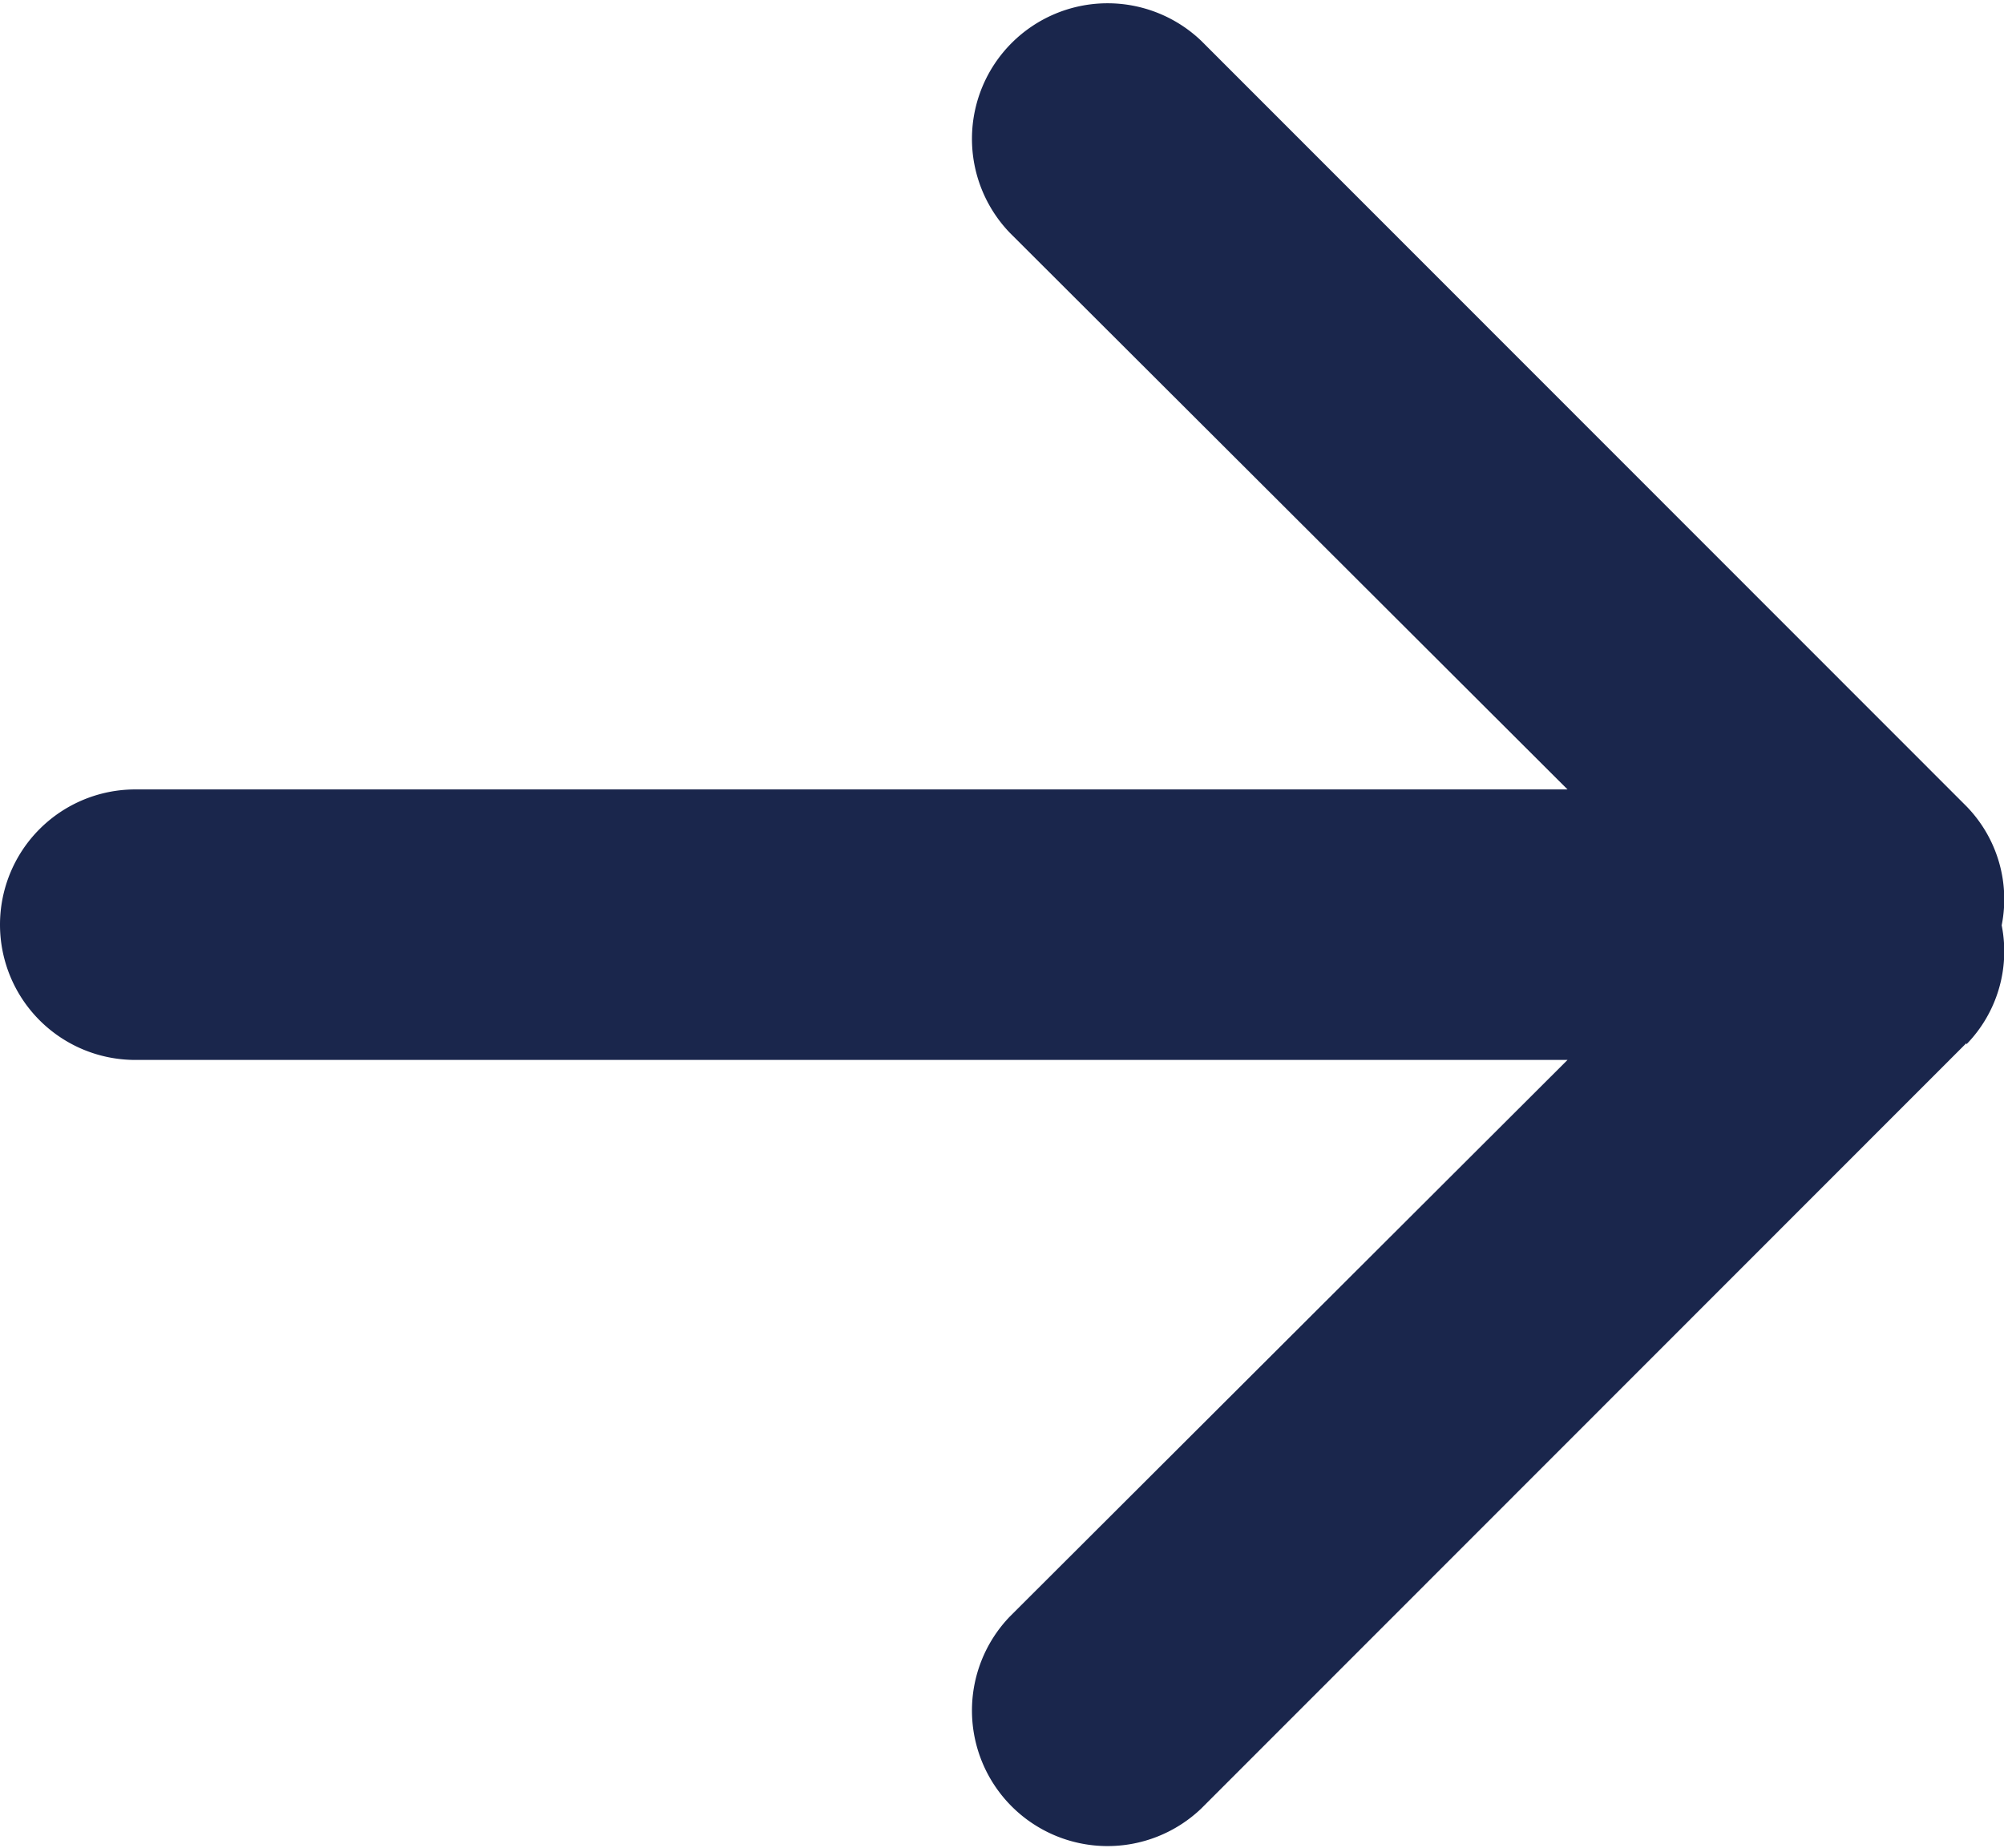<svg xmlns="http://www.w3.org/2000/svg" width="12.961" height="11.957" viewBox="0 0 12.961 11.957">
  <g id="arrow-right-circle_copy_7" data-name="arrow-right-circle copy 7" transform="translate(-7 -8.022)">
    <path id="arrow-right-circle" d="M19.718,14.77l-4.949,4.952a.877.877,0,0,1-1.237-1.243l3.606-3.6H7.875a.875.875,0,0,1,0-1.75h9.263l-3.606-3.6a.877.877,0,0,1,1.237-1.243l4.949,4.952a.861.861,0,0,1,.228.77.861.861,0,0,1-.228.77Z" fill="#1a264c"/>
  </g>
</svg>
